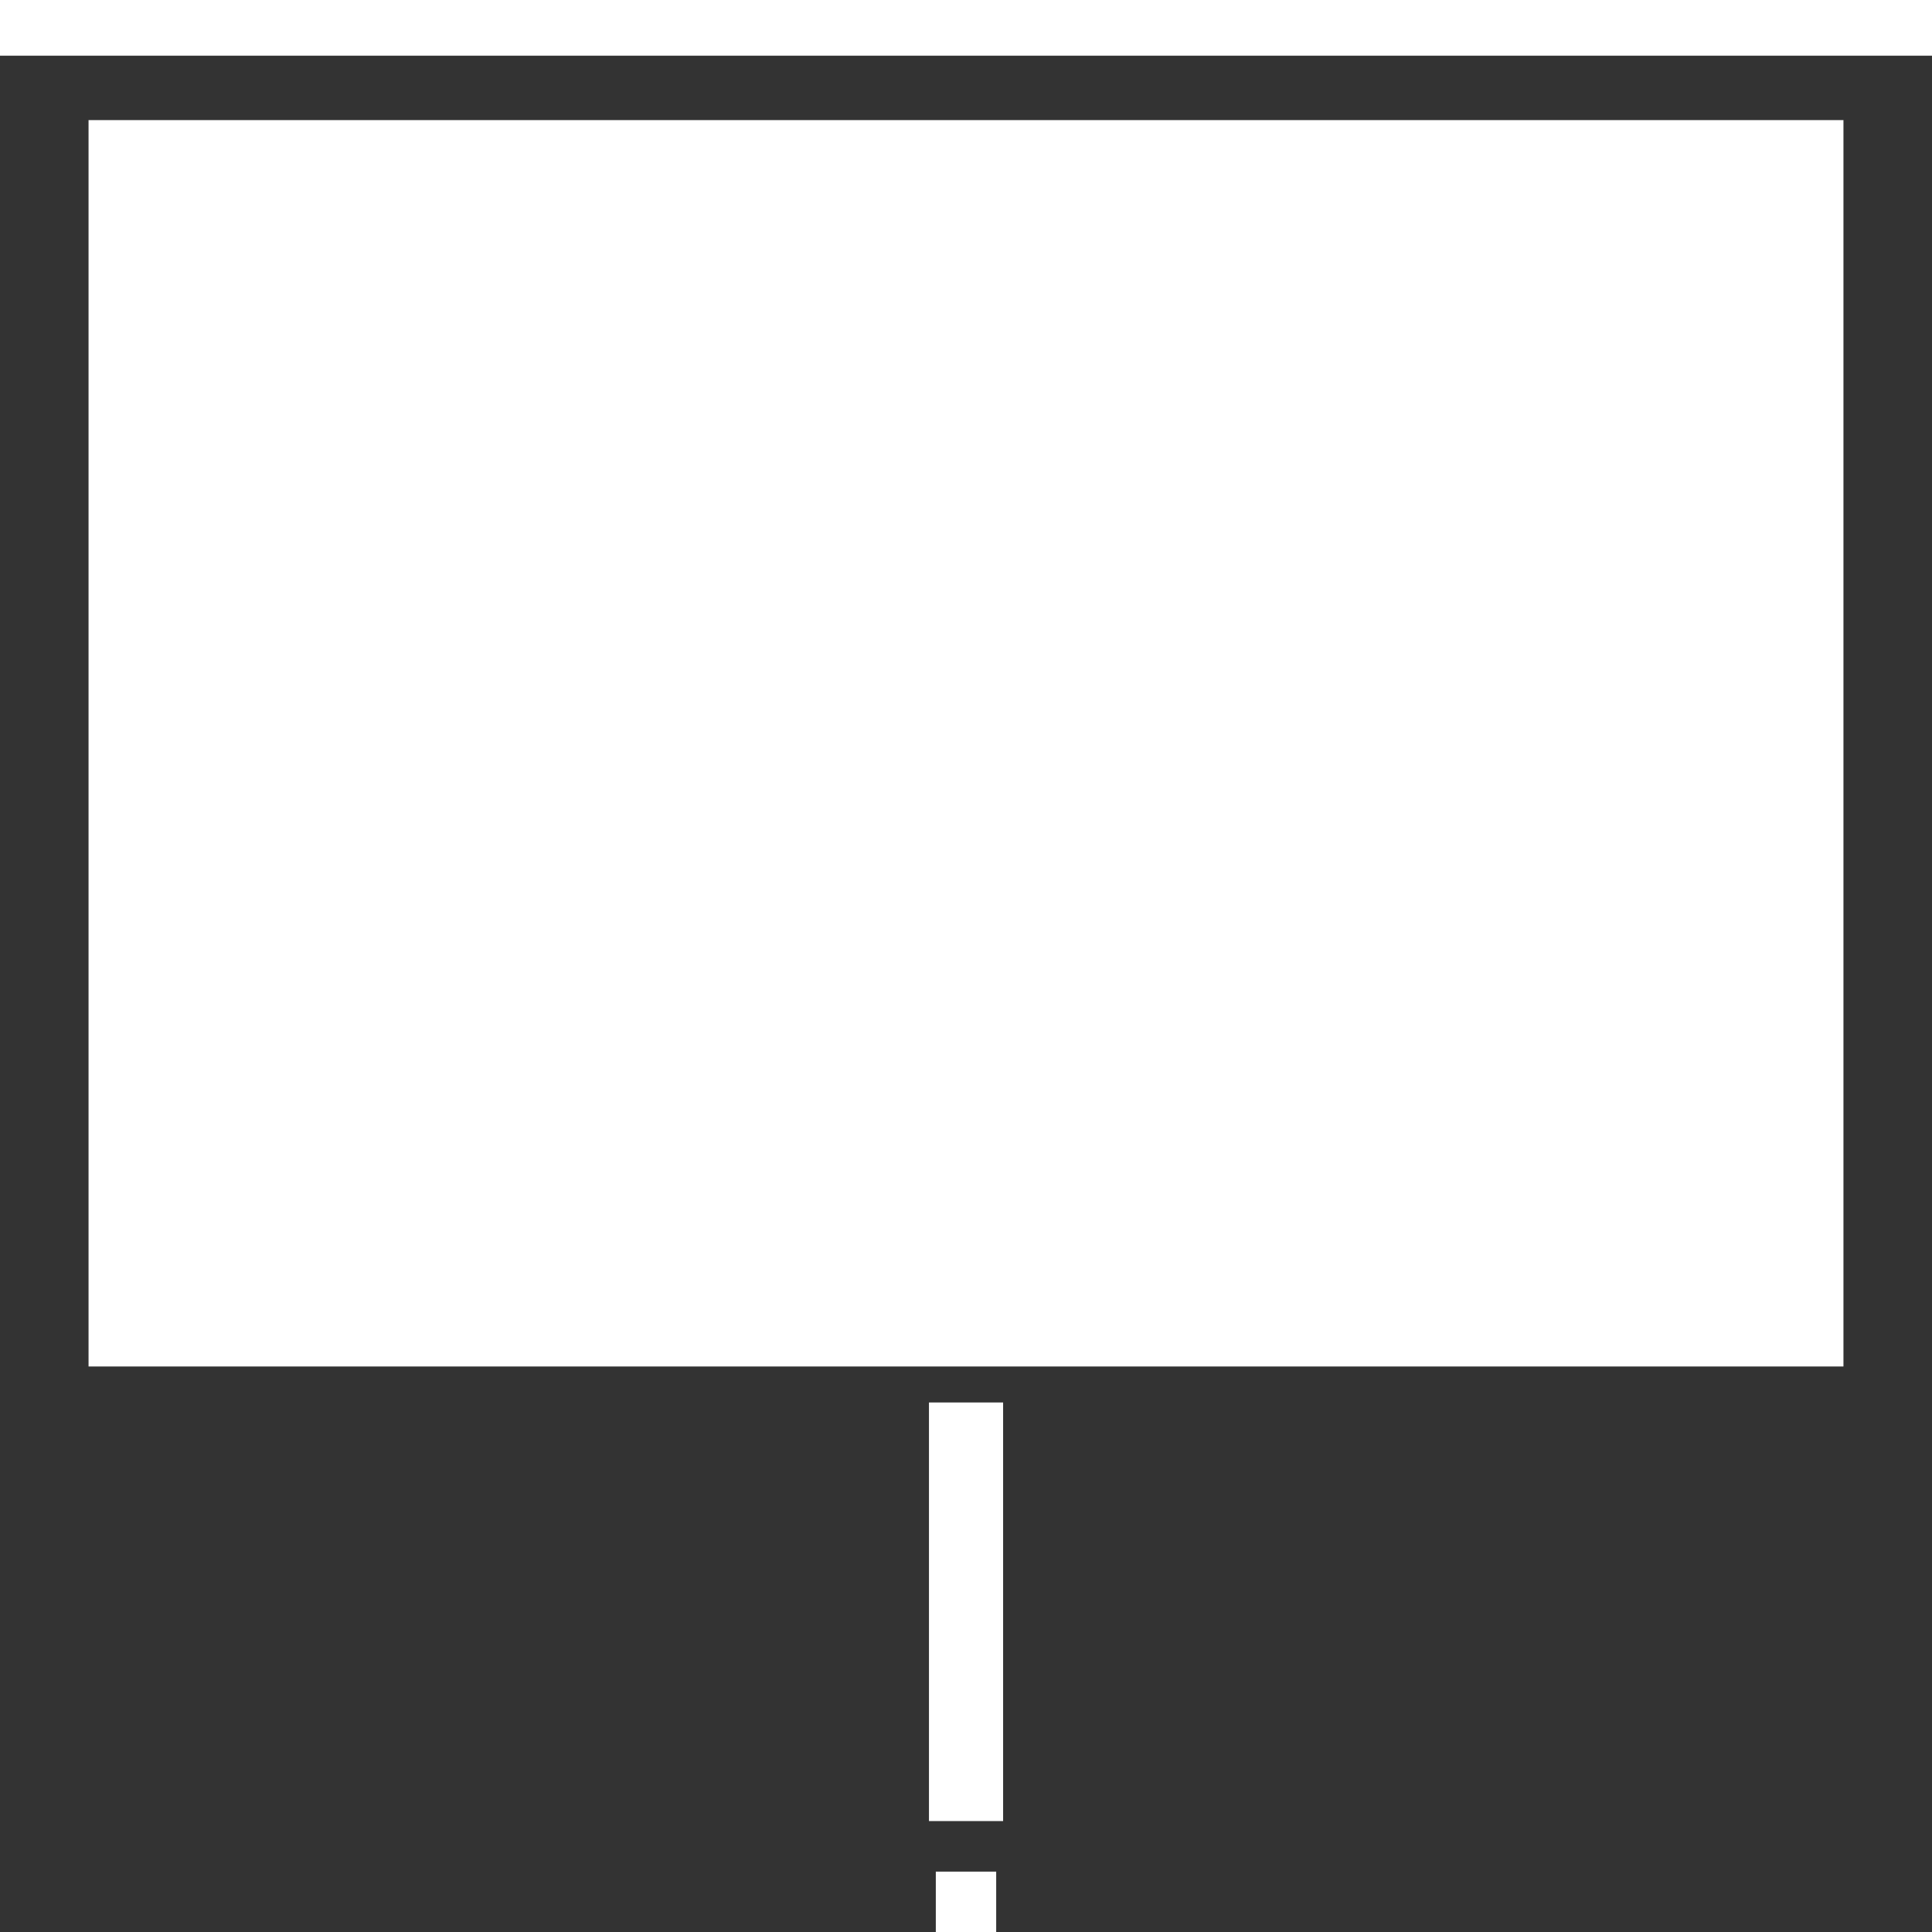<?xml version="1.0" encoding="UTF-8" standalone="no"?><svg xmlns="http://www.w3.org/2000/svg" xmlns:xlink="http://www.w3.org/1999/xlink" fill="#ffffff" height="240" preserveAspectRatio="xMidYMid meet" version="1" viewBox="0.0 0.0 240.0 240.0" width="240" zoomAndPan="magnify"><rect x="0.0" y="0.0" width="240.0" height="240.0" fill="#333333" stroke="none"/><g id="change1_1"><path d="M116.25 232.5H123.75V240H116.25z" fill="inherit"/></g><g id="change1_2"><path d="M0 0H240V6.92H0z" fill="inherit"/></g><g id="change1_3"><path d="M11 14.92H229V169.75H11z" fill="inherit"/></g><g id="change1_4"><path d="M115.4 174.22H124.61V226.22H115.4z" fill="inherit"/></g></svg>
